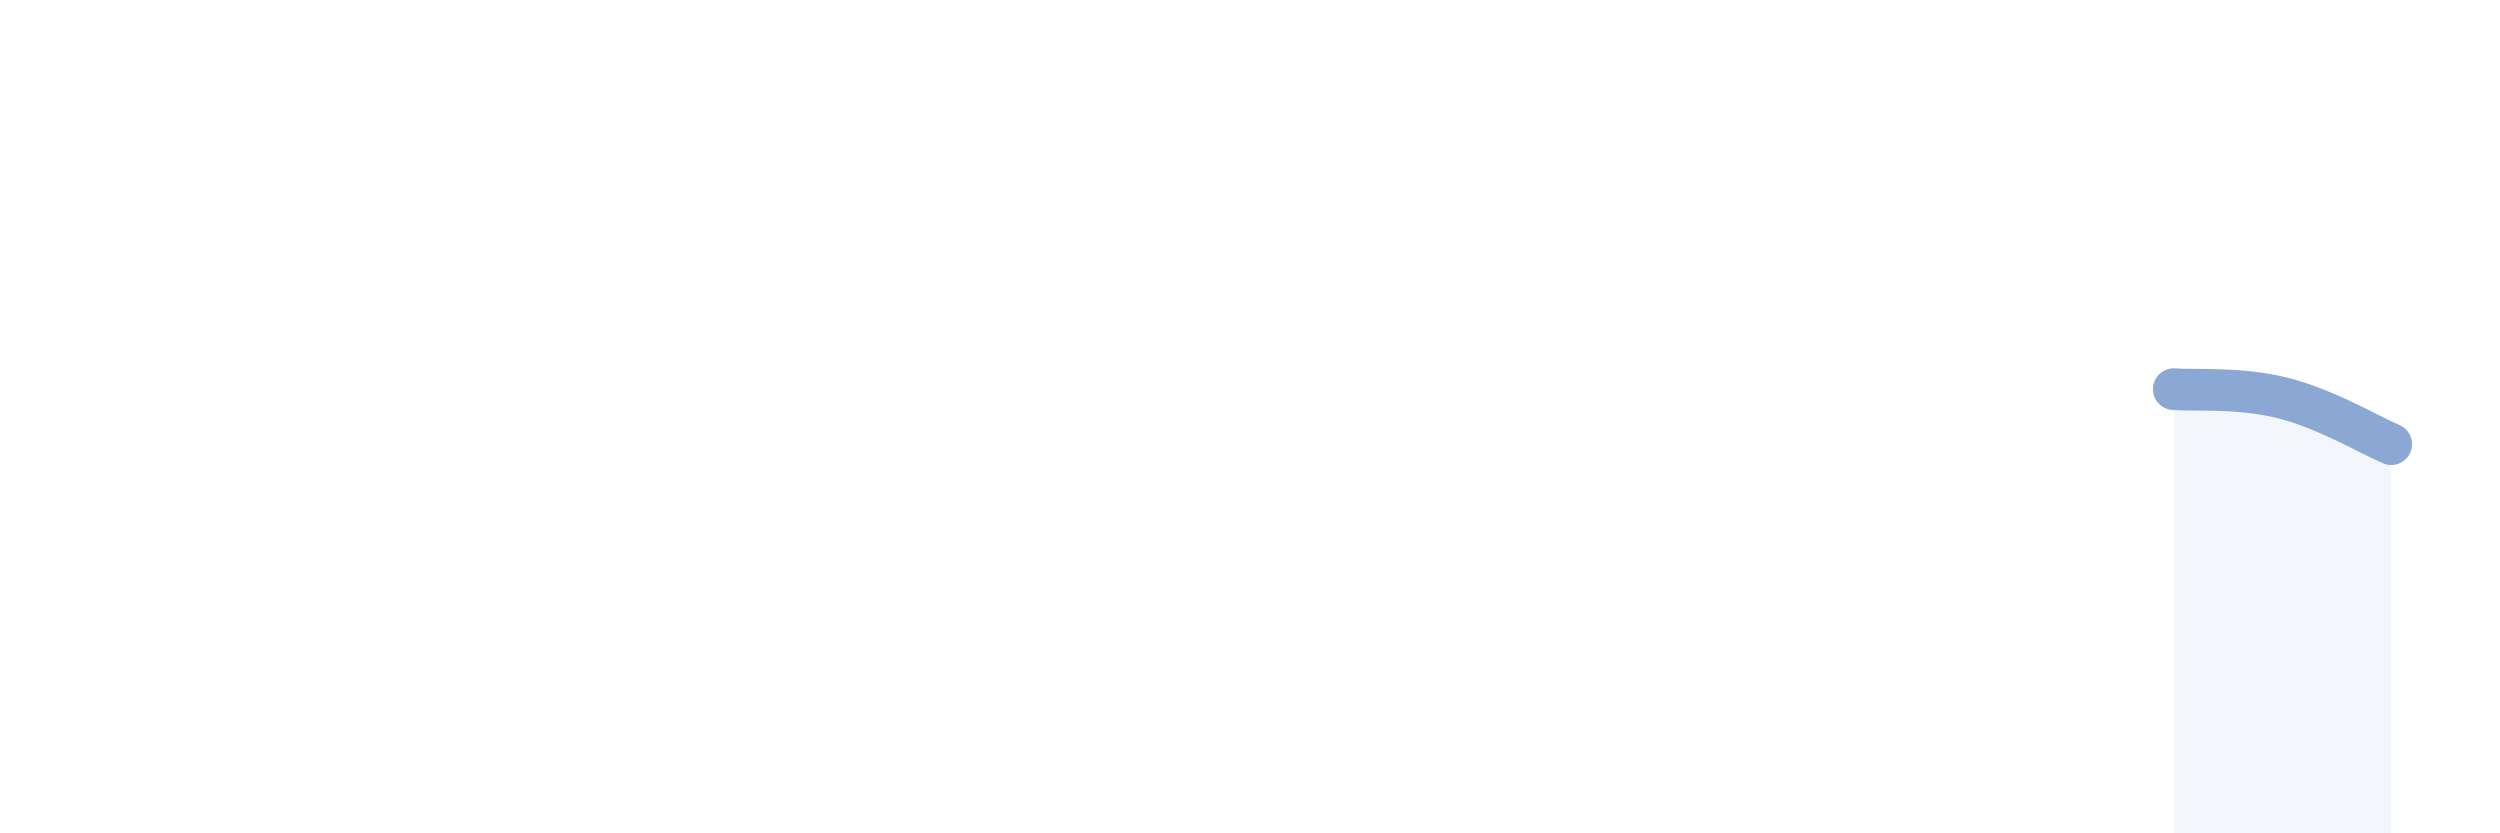 
    <svg width="60" height="20" viewBox="0 0 60 20" xmlns="http://www.w3.org/2000/svg">
      <path
        d="M 52.17,9.34 C 52.69,9.38 53.74,9.29 54.78,9.55 C 55.82,9.81 56.87,10.44 57.39,10.66L57.39 20L52.17 20Z"
        fill="#8ba7d3"
        opacity="0.1"
        stroke-linecap="round"
        stroke-linejoin="round"
      />
      <path
        d="M 52.17,9.34 C 52.69,9.38 53.74,9.29 54.78,9.55 C 55.82,9.81 56.87,10.44 57.39,10.66"
        stroke="#8ba7d3"
        stroke-width="1"
        fill="none"
        stroke-linecap="round"
        stroke-linejoin="round"
      />
    </svg>
  